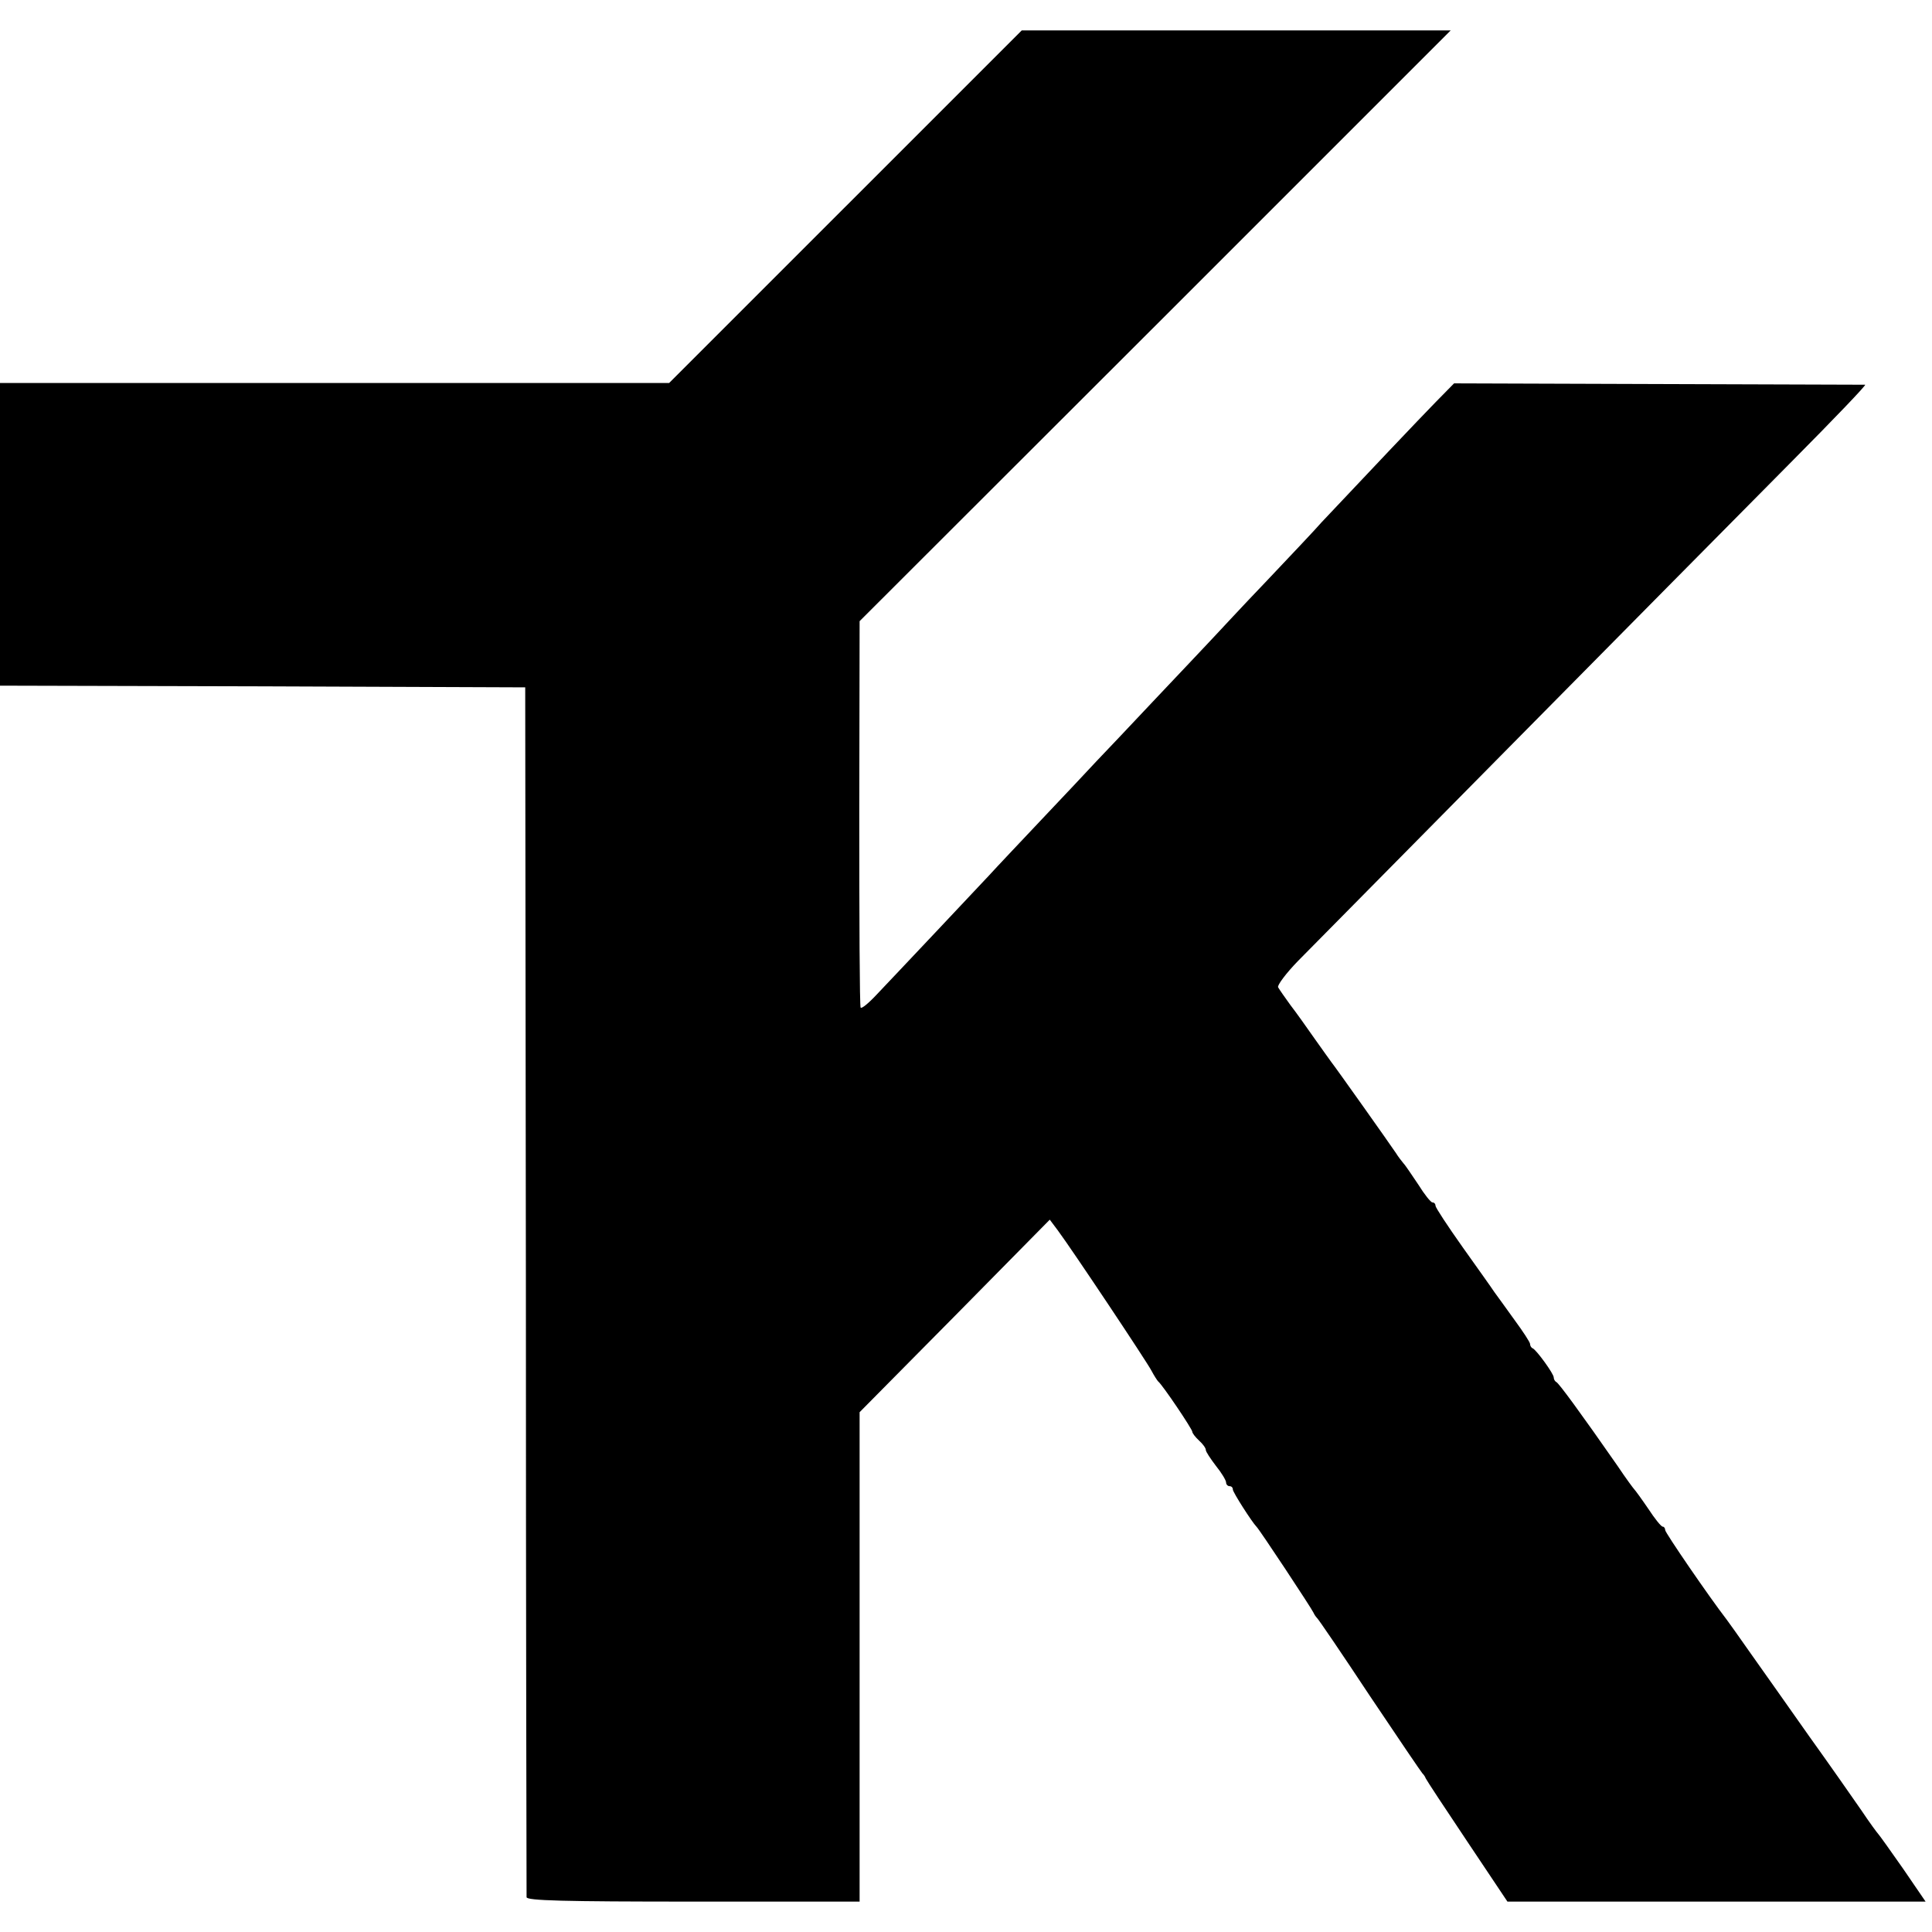 <?xml version="1.0" standalone="no"?>
<!DOCTYPE svg PUBLIC "-//W3C//DTD SVG 20010904//EN"
 "http://www.w3.org/TR/2001/REC-SVG-20010904/DTD/svg10.dtd">
<svg version="1.0" xmlns="http://www.w3.org/2000/svg"
 width="572pt" height="572pt" viewBox="0 0 572 572"
 preserveAspectRatio="xMidYMid meet">
<g transform="translate(0,572) scale(0.1,-0.1)"
fill="#000000" stroke="none">
<path d="M2503 5108 l-522 -522 -990 0 -991 0 0 -448 0 -448 778 -2 777 -3 2
-1785 c0 -982 2 -1791 2 -1797 1 -10 107 -13 494 -13 l492 0 0 724 0 725 282
285 281 285 24 -32 c43 -58 263 -388 277 -415 8 -15 17 -29 20 -32 12 -9 101
-141 101 -149 0 -4 9 -16 20 -26 11 -10 20 -22 20 -28 0 -5 14 -26 30 -47 17
-21 30 -43 30 -49 0 -6 5 -11 10 -11 6 0 10 -4 10 -10 0 -8 57 -97 70 -110 8
-7 164 -243 169 -255 2 -5 7 -12 10 -15 4 -3 74 -106 156 -230 83 -124 153
-227 156 -230 3 -3 8 -9 10 -15 2 -5 58 -90 123 -187 l119 -178 619 0 619 0
-67 98 c-37 53 -70 99 -73 102 -3 3 -26 34 -50 70 -25 36 -94 135 -155 220
-60 85 -138 196 -173 245 -35 50 -67 95 -71 100 -51 66 -182 257 -182 265 0 5
-3 10 -7 10 -5 0 -24 24 -43 53 -19 28 -38 54 -41 57 -3 3 -26 34 -50 70 -110
158 -174 245 -181 248 -4 2 -8 8 -8 14 0 11 -51 81 -62 86 -5 2 -8 8 -8 13 0
5 -21 37 -46 71 -25 35 -52 72 -60 83 -7 11 -50 71 -94 133 -44 62 -80 117
-80 122 0 6 -4 10 -9 10 -5 0 -24 24 -42 53 -19 28 -38 57 -44 63 -5 6 -16 20
-22 30 -18 27 -181 257 -191 269 -4 6 -27 37 -50 70 -23 33 -55 78 -72 100
-16 22 -32 45 -36 52 -3 6 24 42 59 78 71 72 1107 1121 1466 1483 121 122 217
222 213 223 -4 0 -279 1 -612 2 l-605 2 -55 -56 c-47 -48 -209 -219 -337 -355
-19 -22 -93 -100 -163 -174 -71 -74 -142 -151 -160 -170 -18 -19 -94 -100
-170 -180 -75 -80 -154 -163 -175 -185 -20 -22 -92 -98 -160 -170 -67 -71
-138 -146 -156 -166 -19 -20 -91 -97 -160 -170 -70 -74 -147 -156 -172 -182
-25 -27 -47 -45 -49 -40 -3 4 -4 263 -4 576 l1 568 875 874 875 875 -635 0
-635 0 -522 -522z"/>
</g>
</svg>
